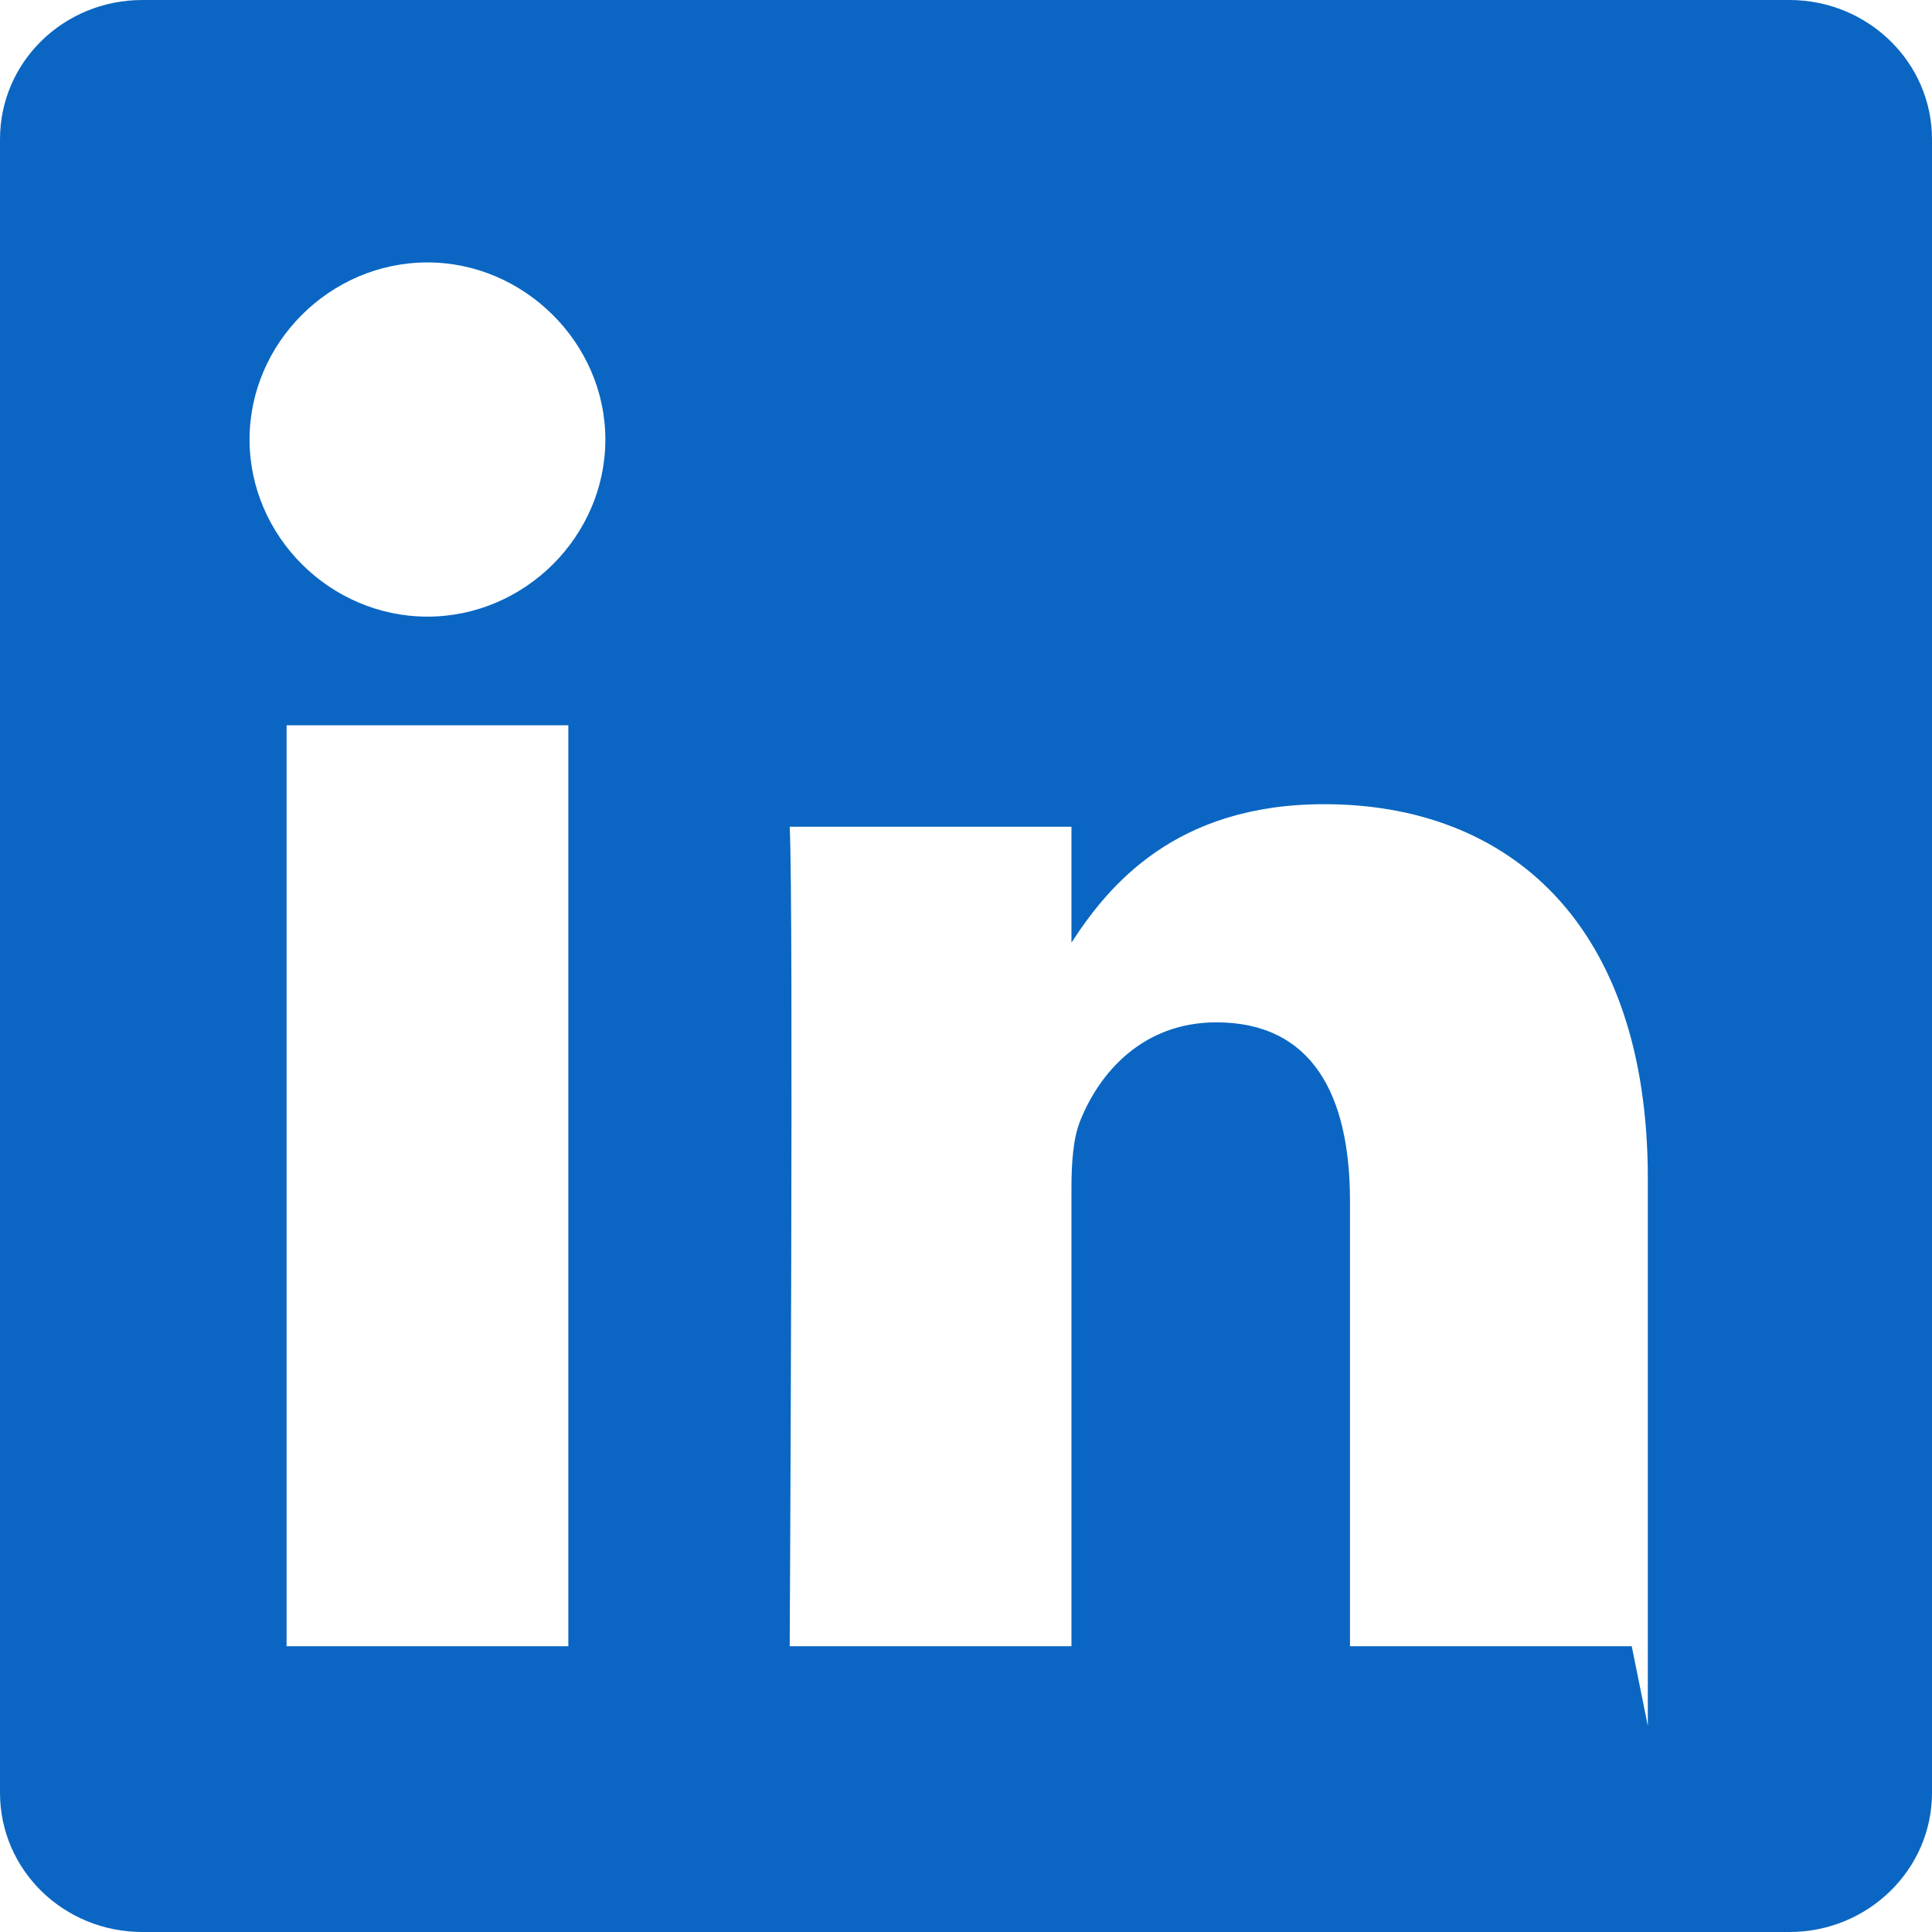 <svg xmlns="http://www.w3.org/2000/svg" viewBox="0 0 24 24" fill="#0A66C2">
    <path d="M22.23 0H1.77C.79 0 0 .77 0 1.73v20.54C0 23.23.79 24 1.77 24h20.46C23.2 24 24 23.23 24 22.27V1.73C24 .77 23.2 0 22.23 0zM7.06 20.45H3.56V9.01h3.5v11.44zM5.31 7.66C4.1 7.66 3.1 6.66 3.1 5.46S4.1 3.26 5.31 3.26c1.2 0 2.21 1 2.21 2.2s-1 2.2-2.21 2.2zm14.96 12.79h-3.5v-5.53c0-1.32-.47-2.22-1.66-2.22-.91 0-1.45.62-1.69 1.22-.09.22-.11.53-.11.84v5.69h-3.5s.05-9.23 0-10.18h3.5v1.44c.46-.71 1.29-1.72 3.14-1.72 2.29 0 4.02 1.48 4.02 4.65v6.8z"/>
</svg>
